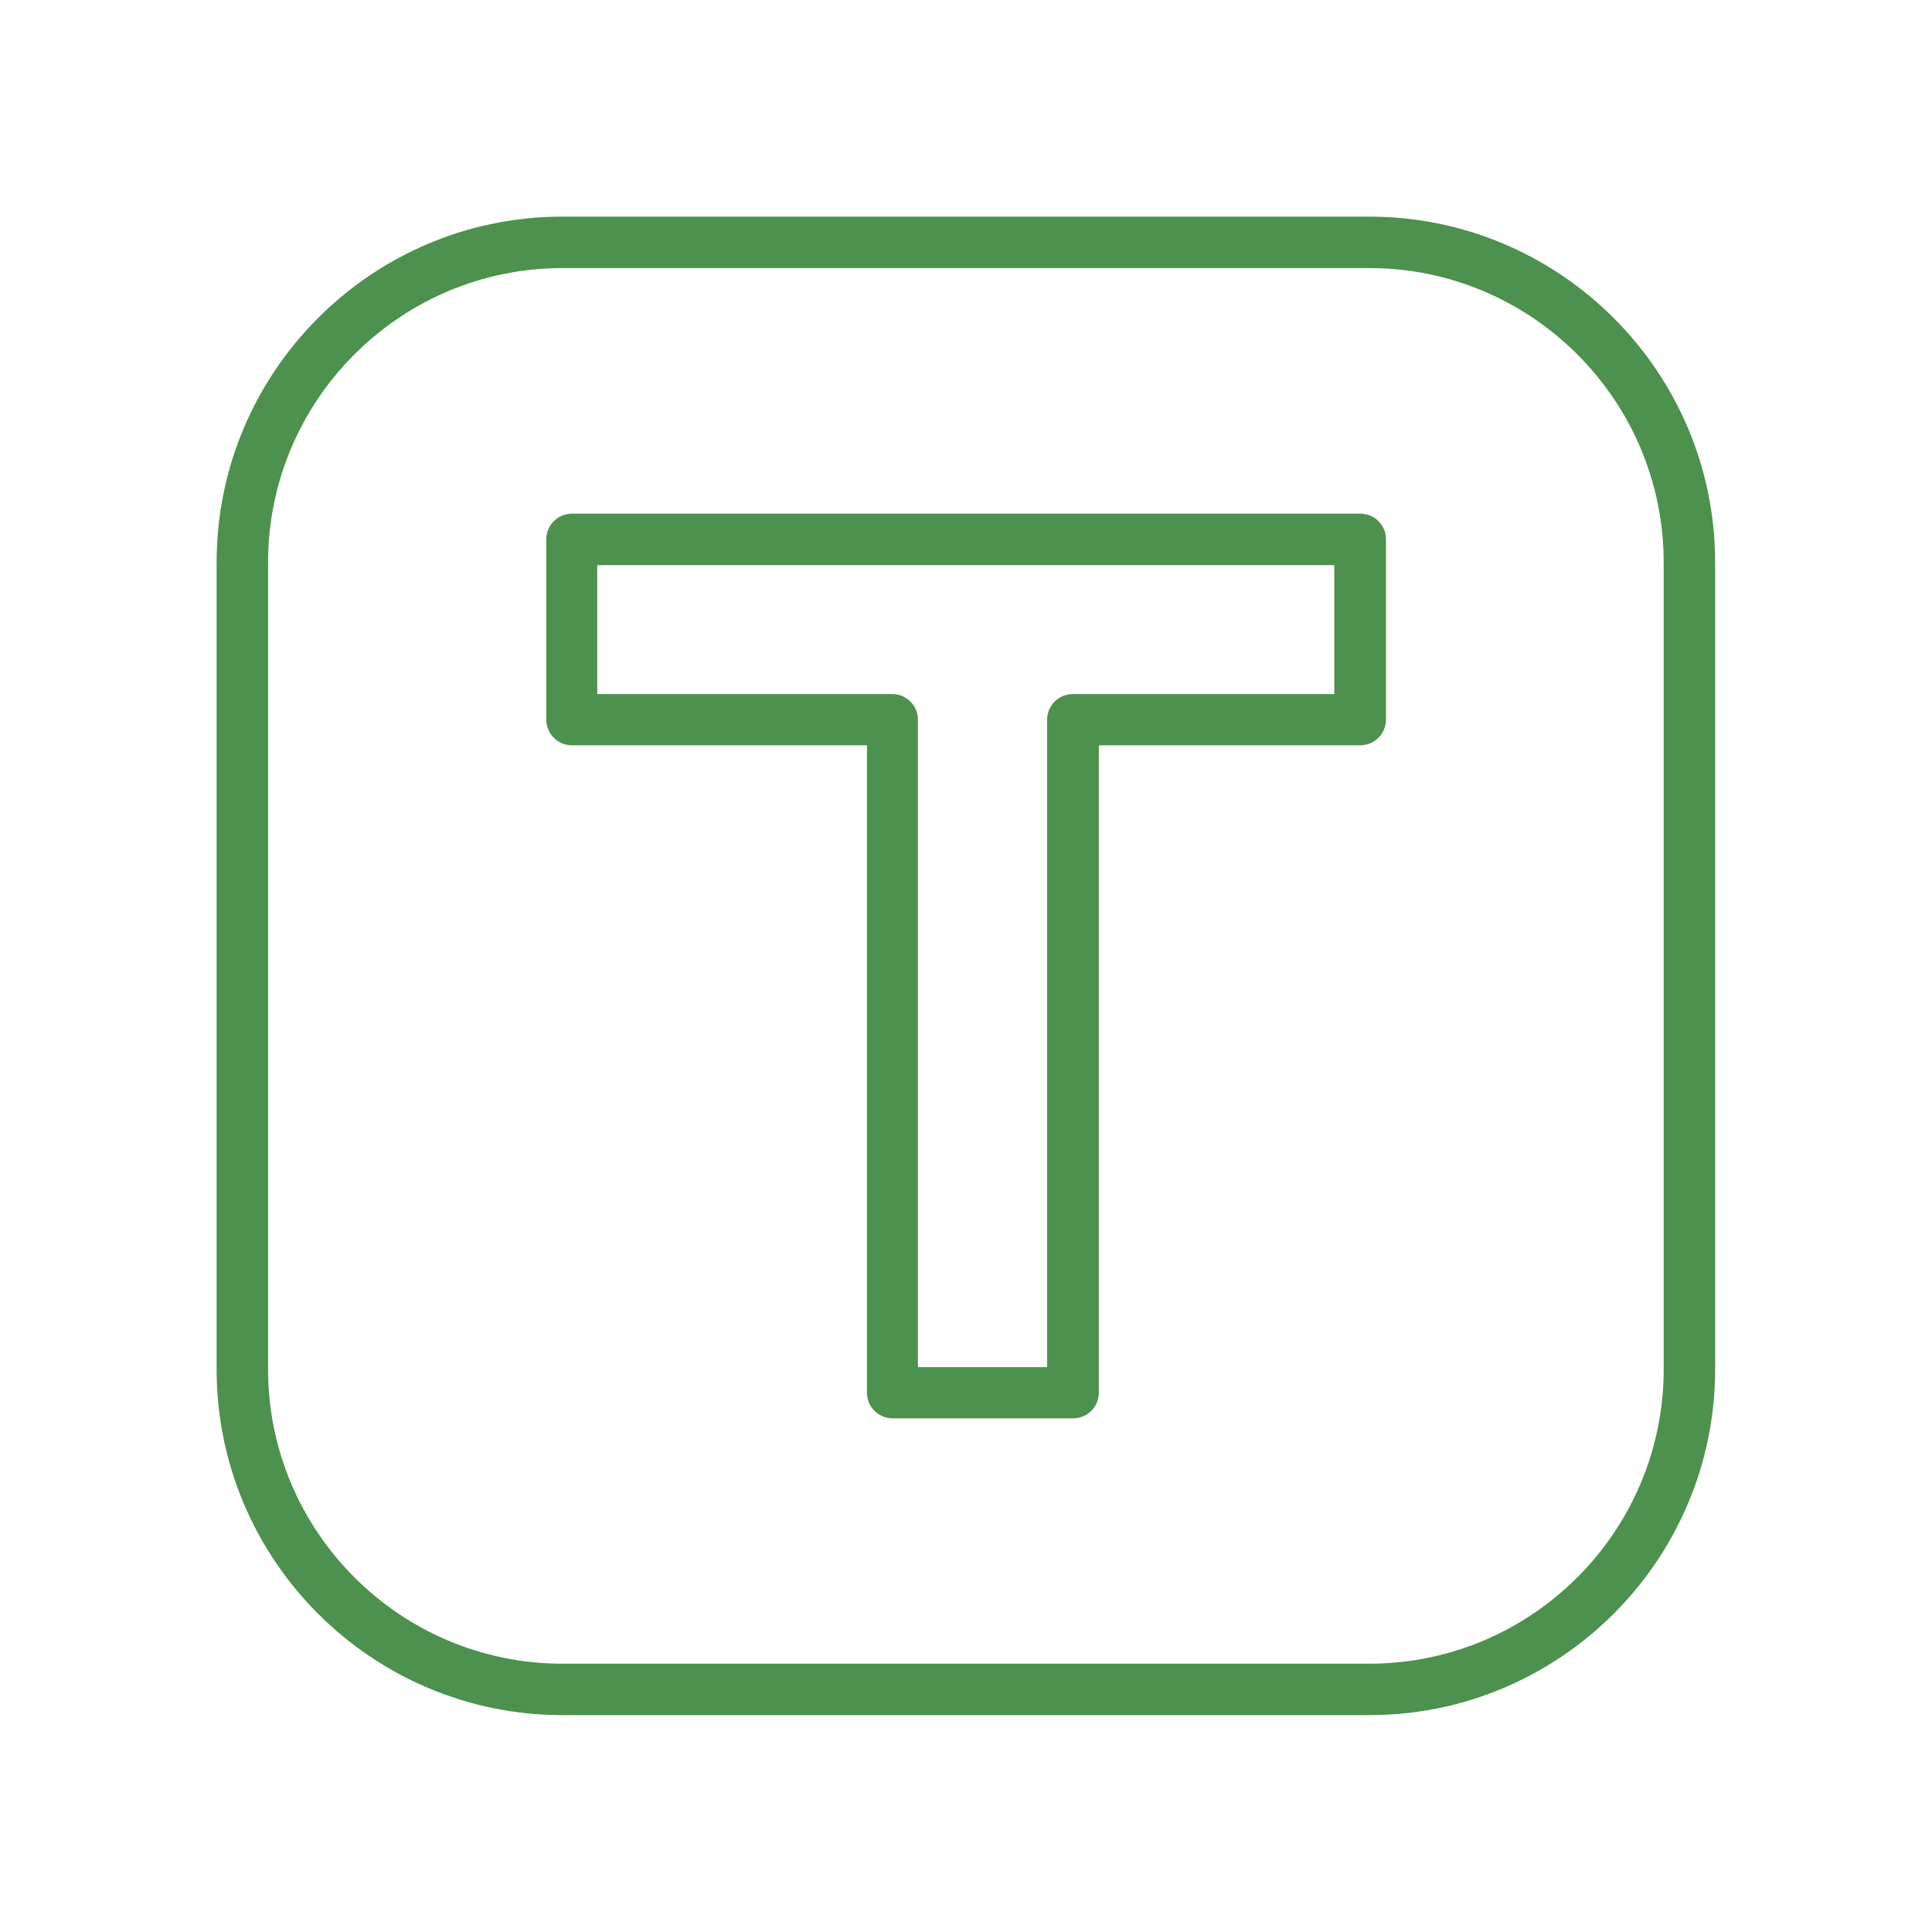<?xml version="1.0" encoding="UTF-8"?>
<svg id="_アイコン" data-name="アイコン" xmlns="http://www.w3.org/2000/svg" viewBox="0 0 80 80">
  <defs>
    <style>
      .cls-1 {
        fill: #4c914d;
      }
    </style>
  </defs>
  <path class="cls-1" d="M56.71,71.02H23.29c-7.89,0-14.32-6.42-14.32-14.32V23.29c0-7.89,6.42-14.32,14.32-14.32h33.41c7.89,0,14.32,6.42,14.32,14.32v33.41c0,7.89-6.42,14.32-14.32,14.32ZM23.29,11.1c-6.72,0-12.19,5.47-12.19,12.19v33.41c0,6.72,5.47,12.19,12.19,12.19h33.41c6.72,0,12.19-5.47,12.19-12.19V23.29c0-6.72-5.47-12.19-12.19-12.19H23.29Z"/>
  <path class="cls-1" d="M44.43,58.73h-7.47c-.59,0-1.06-.48-1.06-1.06v-26.81h-12.22c-.59,0-1.06-.48-1.06-1.06v-7.47c0-.59.48-1.06,1.06-1.06h32.65c.59,0,1.06.48,1.06,1.06v7.47c0,.59-.48,1.06-1.06,1.06h-10.83v26.81c0,.59-.48,1.06-1.06,1.06ZM38.02,56.61h5.34v-26.81c0-.59.48-1.06,1.06-1.06h10.83v-5.34h-30.52v5.34h12.22c.59,0,1.06.48,1.06,1.06v26.81Z"/>
</svg>